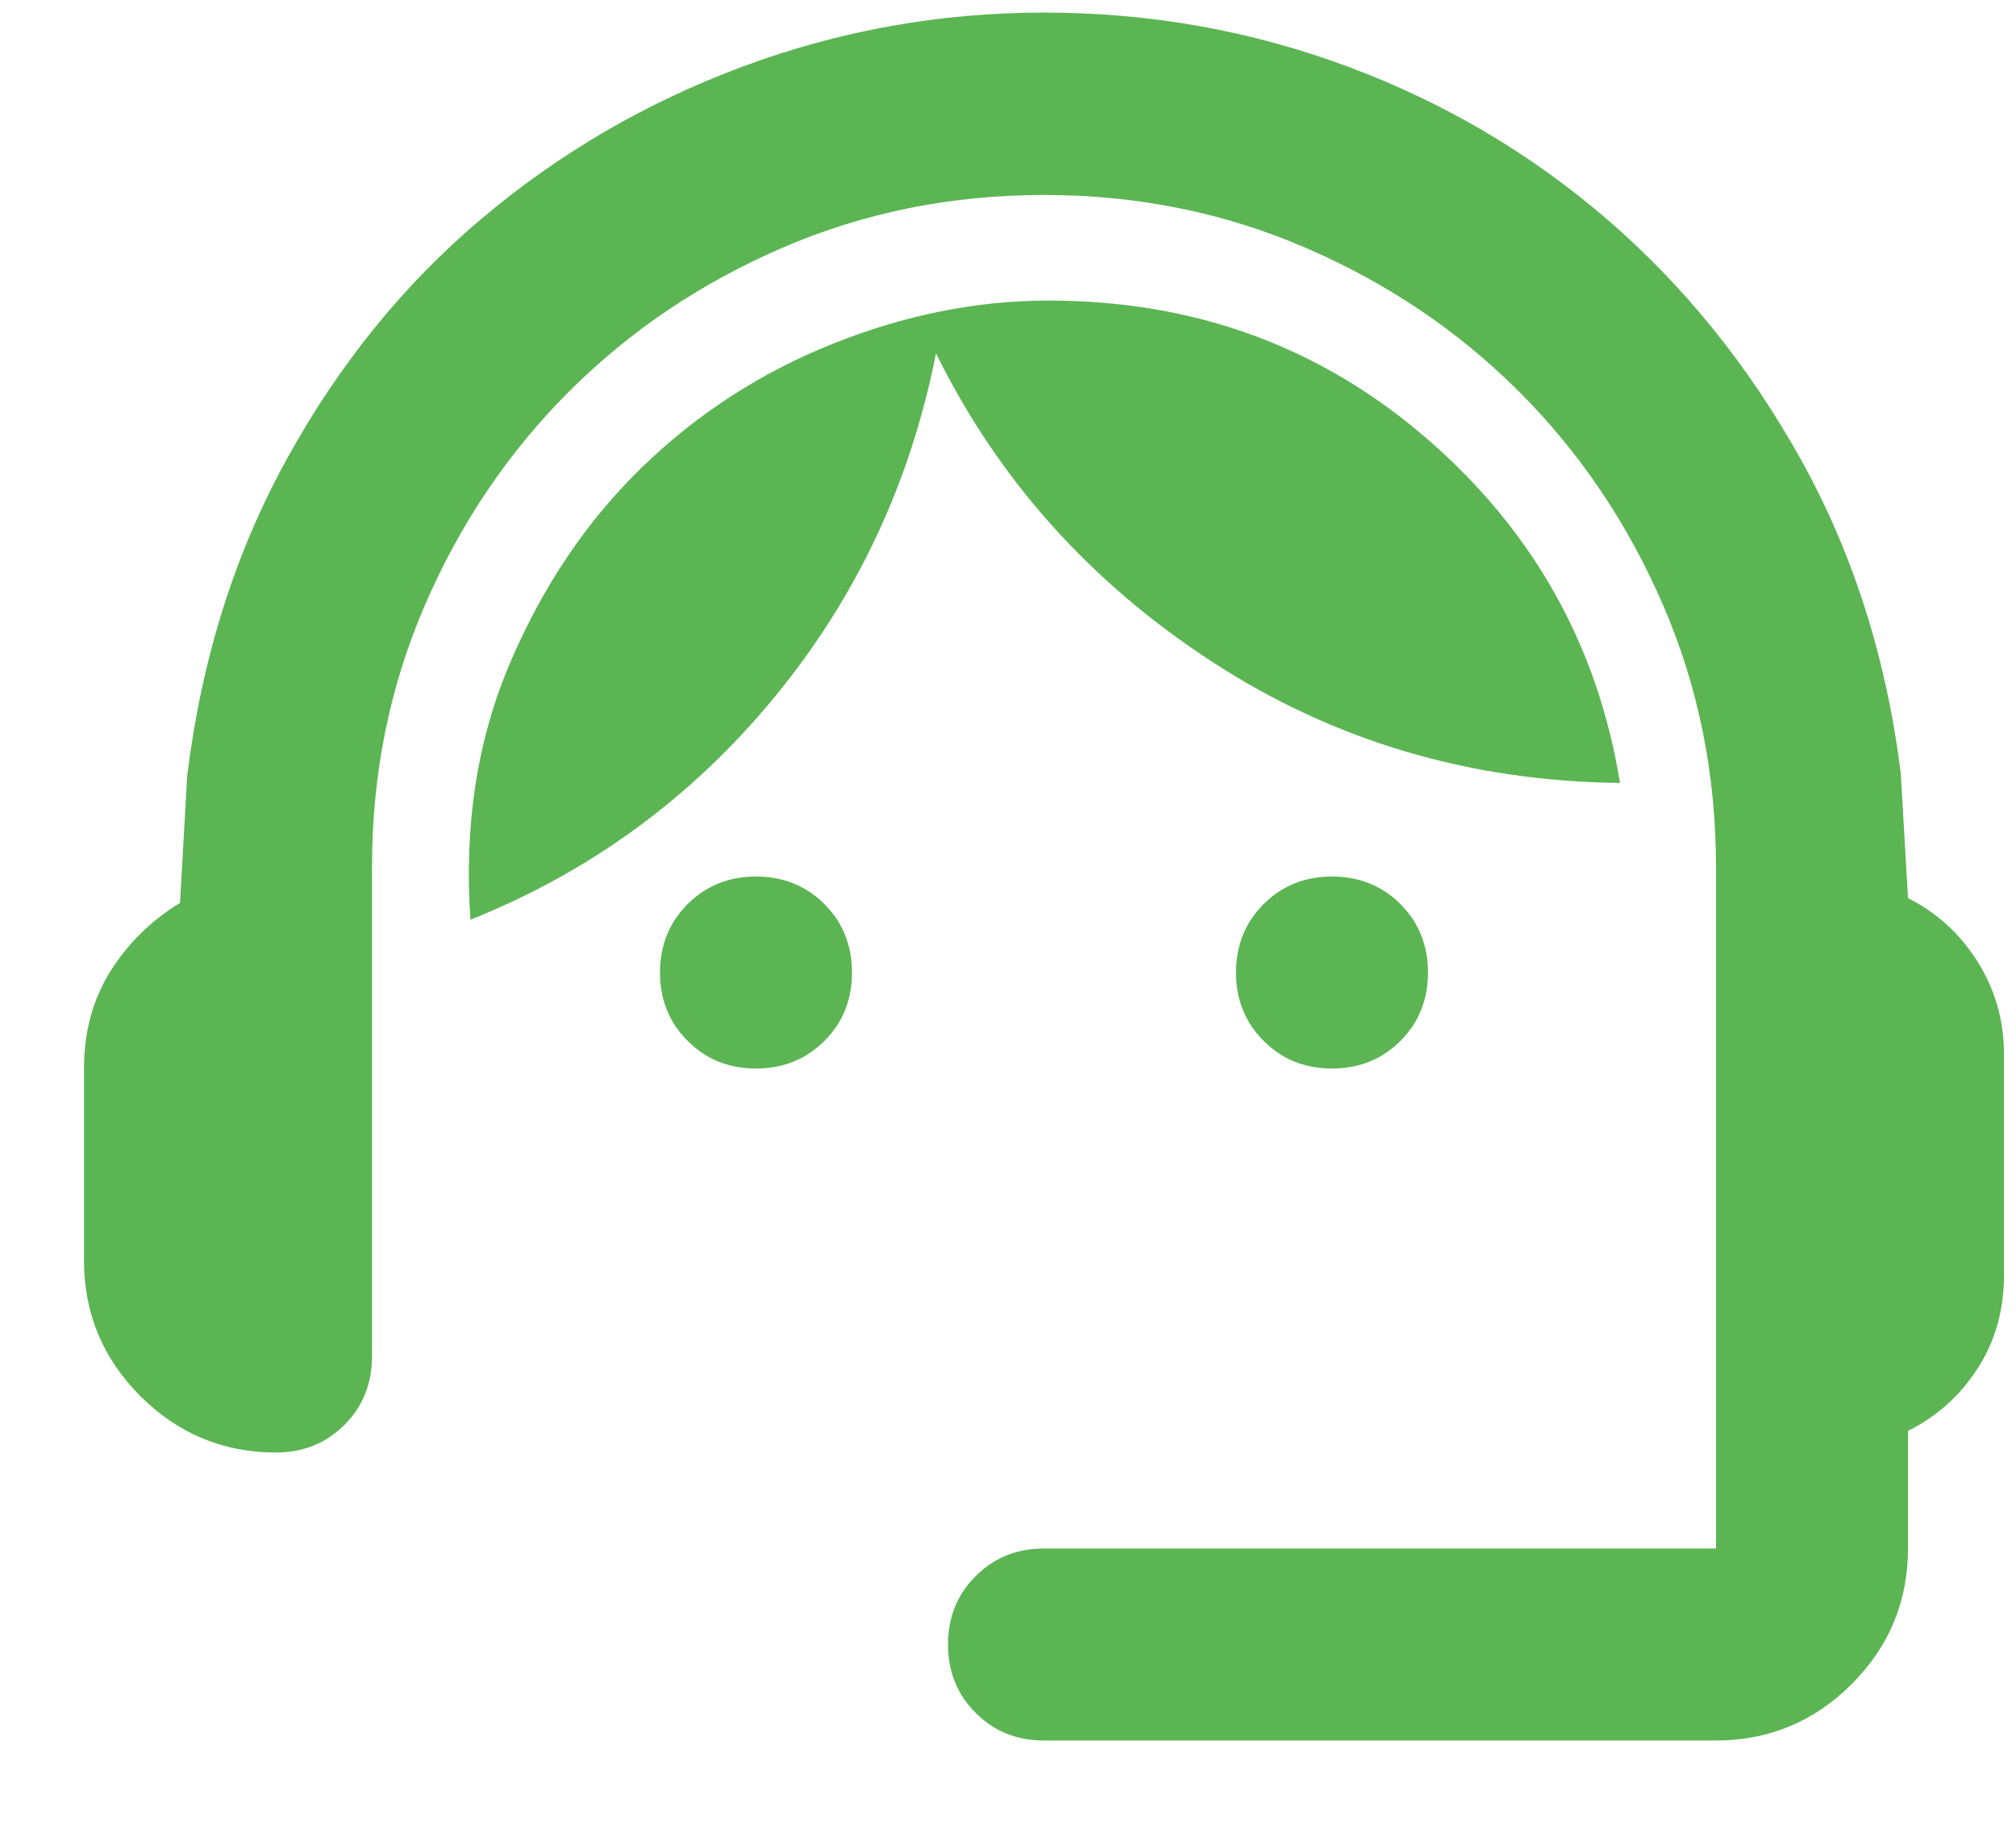 <svg width="21" height="19" viewBox="0 0 21 19" fill="none" xmlns="http://www.w3.org/2000/svg">
<path d="M10.875 18.131C10.592 18.131 10.354 18.035 10.163 17.843C9.971 17.652 9.875 17.414 9.875 17.131C9.875 16.848 9.971 16.61 10.163 16.419C10.354 16.227 10.592 16.131 10.875 16.131H17.875V9.031C17.875 8.064 17.692 7.156 17.325 6.306C16.958 5.456 16.458 4.714 15.825 4.081C15.192 3.448 14.45 2.948 13.6 2.581C12.75 2.214 11.842 2.031 10.875 2.031C9.908 2.031 9 2.214 8.15 2.581C7.3 2.948 6.558 3.448 5.925 4.081C5.292 4.714 4.792 5.456 4.425 6.306C4.058 7.156 3.875 8.064 3.875 9.031V14.131C3.875 14.414 3.779 14.652 3.588 14.843C3.396 15.035 3.158 15.131 2.875 15.131C2.325 15.131 1.854 14.935 1.463 14.544C1.071 14.152 0.875 13.681 0.875 13.131V11.131C0.875 10.748 0.967 10.41 1.15 10.118C1.333 9.827 1.575 9.589 1.875 9.406L1.95 8.081C2.1 6.864 2.446 5.764 2.988 4.781C3.529 3.798 4.204 2.964 5.013 2.281C5.821 1.598 6.729 1.068 7.738 0.693C8.746 0.318 9.792 0.131 10.875 0.131C11.975 0.131 13.029 0.318 14.038 0.693C15.046 1.068 15.95 1.602 16.75 2.293C17.55 2.985 18.221 3.818 18.763 4.793C19.304 5.768 19.65 6.856 19.8 8.056L19.875 9.356C20.175 9.506 20.417 9.727 20.6 10.018C20.783 10.31 20.875 10.631 20.875 10.981V13.281C20.875 13.648 20.783 13.973 20.6 14.256C20.417 14.539 20.175 14.756 19.875 14.906V16.131C19.875 16.681 19.679 17.152 19.288 17.544C18.896 17.935 18.425 18.131 17.875 18.131H10.875ZM7.875 11.131C7.592 11.131 7.354 11.035 7.163 10.843C6.971 10.652 6.875 10.414 6.875 10.131C6.875 9.848 6.971 9.61 7.163 9.418C7.354 9.227 7.592 9.131 7.875 9.131C8.158 9.131 8.396 9.227 8.588 9.418C8.779 9.61 8.875 9.848 8.875 10.131C8.875 10.414 8.779 10.652 8.588 10.843C8.396 11.035 8.158 11.131 7.875 11.131ZM13.875 11.131C13.592 11.131 13.354 11.035 13.163 10.843C12.971 10.652 12.875 10.414 12.875 10.131C12.875 9.848 12.971 9.61 13.163 9.418C13.354 9.227 13.592 9.131 13.875 9.131C14.158 9.131 14.396 9.227 14.588 9.418C14.779 9.61 14.875 9.848 14.875 10.131C14.875 10.414 14.779 10.652 14.588 10.843C14.396 11.035 14.158 11.131 13.875 11.131ZM4.9 9.581C4.833 8.598 4.971 7.706 5.313 6.906C5.654 6.106 6.112 5.427 6.687 4.868C7.262 4.31 7.925 3.881 8.675 3.581C9.425 3.281 10.175 3.131 10.925 3.131C12.442 3.131 13.754 3.61 14.863 4.569C15.971 5.527 16.642 6.723 16.875 8.156C15.308 8.139 13.892 7.718 12.625 6.893C11.358 6.068 10.4 4.998 9.75 3.681C9.483 5.031 8.921 6.227 8.063 7.268C7.204 8.31 6.15 9.081 4.9 9.581Z" fill="#5BB553"/>
</svg>
